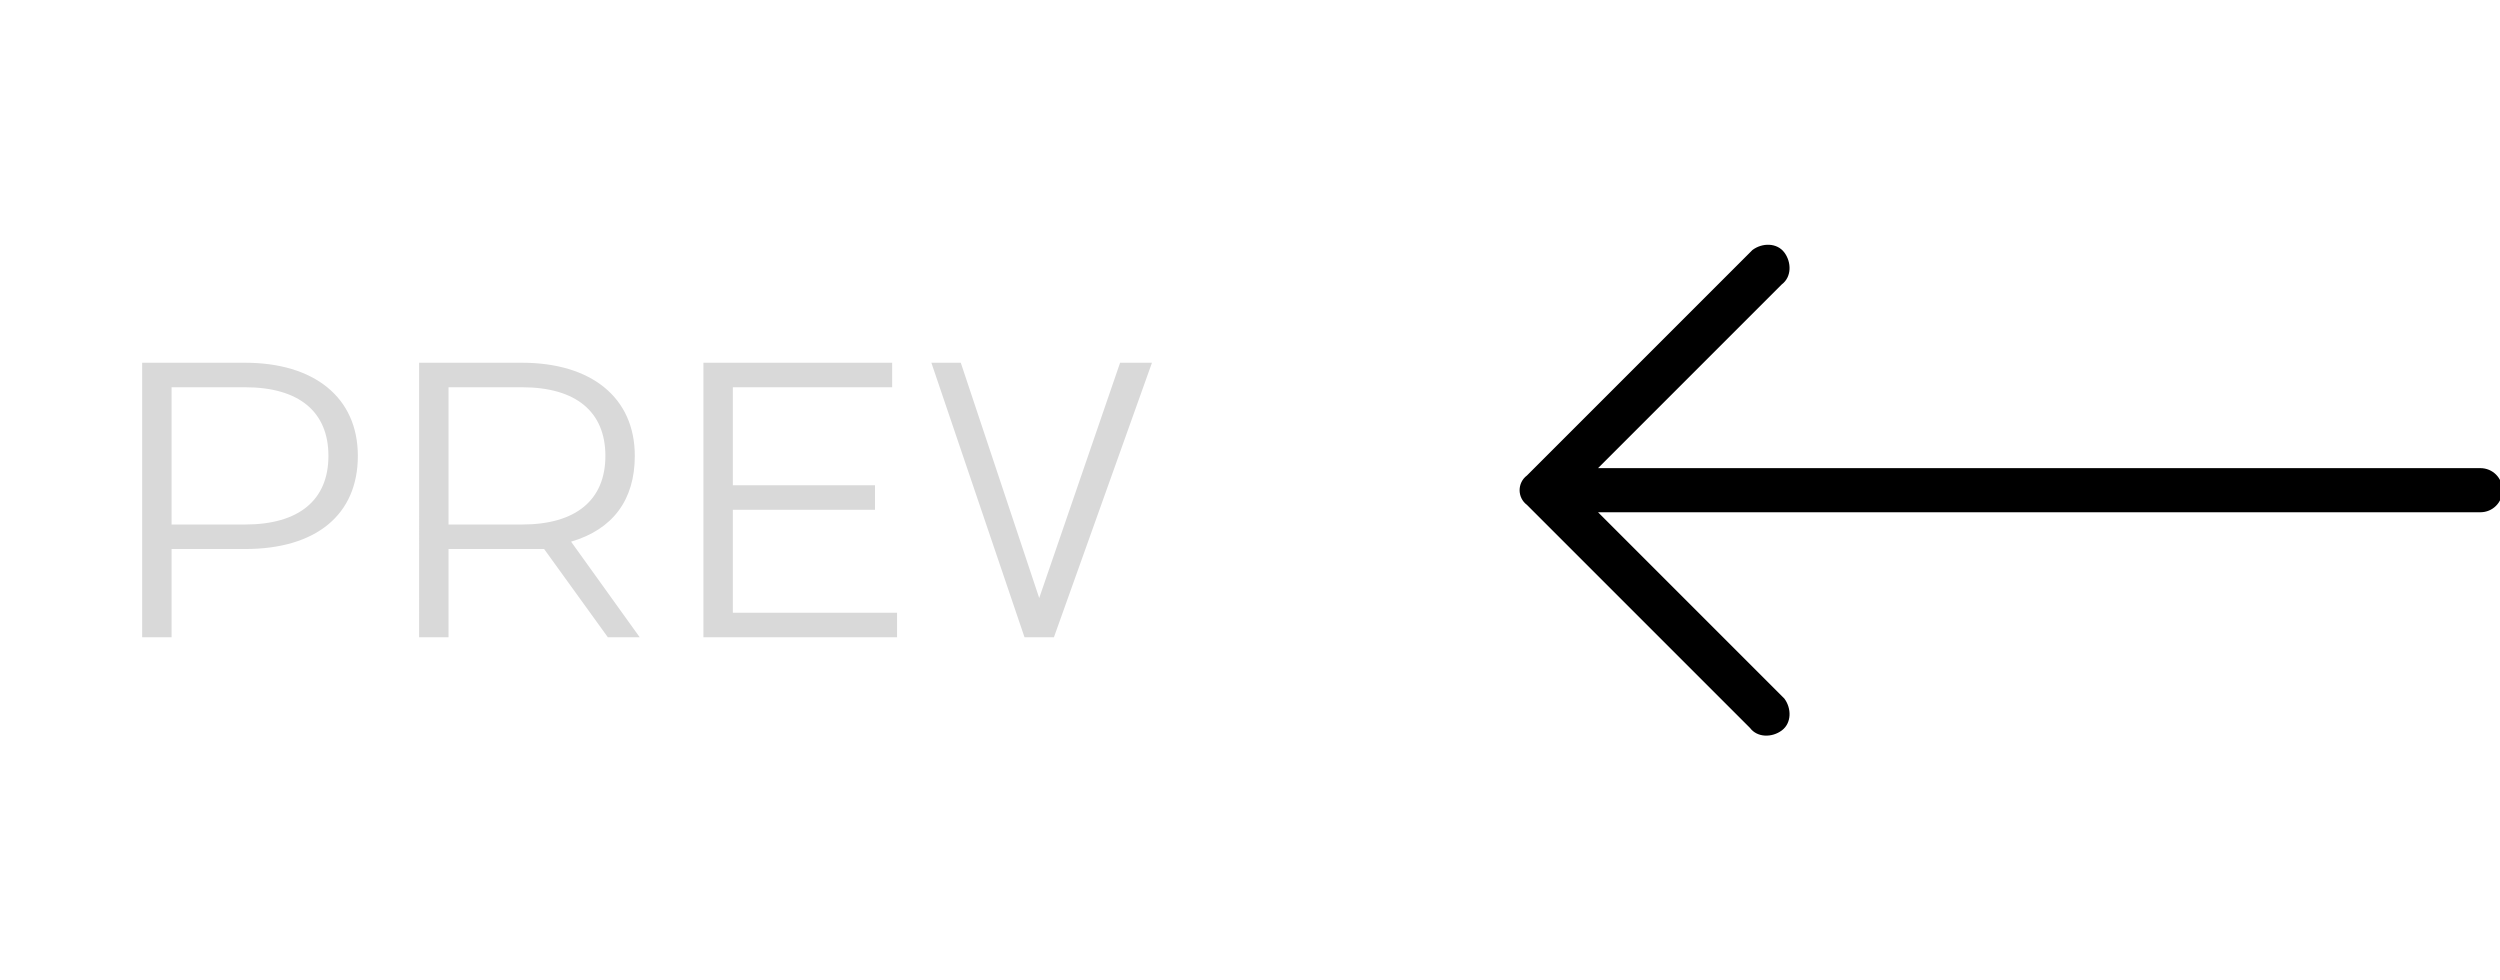 <?xml version="1.0" encoding="utf-8"?>
<!-- Generator: Adobe Illustrator 27.8.1, SVG Export Plug-In . SVG Version: 6.00 Build 0)  -->
<svg version="1.1" id="Layer_1" xmlns="http://www.w3.org/2000/svg" xmlns:xlink="http://www.w3.org/1999/xlink" x="0px" y="0px"
	 viewBox="0 0 102 40" style="enable-background:new 0 0 102 40;" xml:space="preserve">
<style type="text/css">
	.st0{fill:#D9D9D9;}
	.st1{clip-path:url(#SVGID_00000183228101954186932030000002131570238218065811_);}
</style>
<path class="st0" d="M10,14.8c2.8,0,4.6,1.4,4.6,3.8c0,2.4-1.7,3.8-4.6,3.8H7V26H5.8V14.8H10z M10,21.4c2.2,0,3.4-1,3.4-2.8
	c0-1.8-1.2-2.8-3.4-2.8H7v5.6H10z M26.1,26h-1.3l-2.6-3.6c-0.3,0-0.6,0-0.9,0h-3V26h-1.2V14.8h4.2c2.8,0,4.6,1.4,4.6,3.8
	c0,1.8-0.9,3-2.6,3.5L26.1,26z M21.3,21.4c2.2,0,3.4-1,3.4-2.8c0-1.8-1.2-2.8-3.4-2.8h-3v5.6H21.3z M29.9,25h6.7v1h-7.9V14.8h7.7v1
	h-6.5v4h5.8v1h-5.8V25z M47,14.8L43,26h-1.2L38,14.8h1.2l3.2,9.6l3.3-9.6"/>
<g>
	<defs>
		<rect id="SVGID_1_" x="62" width="40" height="40"/>
	</defs>
	<clipPath id="SVGID_00000033327445439910562370000010621329432310552732_">
		<use xlink:href="#SVGID_1_"  style="overflow:visible;"/>
	</clipPath>
	<g style="clip-path:url(#SVGID_00000033327445439910562370000010621329432310552732_);">
		<path d="M62.3,20.6l9.1,9.1c0.3,0.4,0.9,0.4,1.3,0.1c0.4-0.3,0.4-0.9,0.1-1.3c0,0-0.1-0.1-0.1-0.1l-7.5-7.5h36
			c0.5,0,0.9-0.4,0.9-0.9s-0.4-0.9-0.9-0.9h-36l7.5-7.5c0.4-0.3,0.4-0.9,0.1-1.3c-0.3-0.4-0.9-0.4-1.3-0.1c0,0-0.1,0.1-0.1,0.1
			l-9.1,9.1C61.9,19.7,61.9,20.3,62.3,20.6z"/>
	</g>
</g>
</svg>
